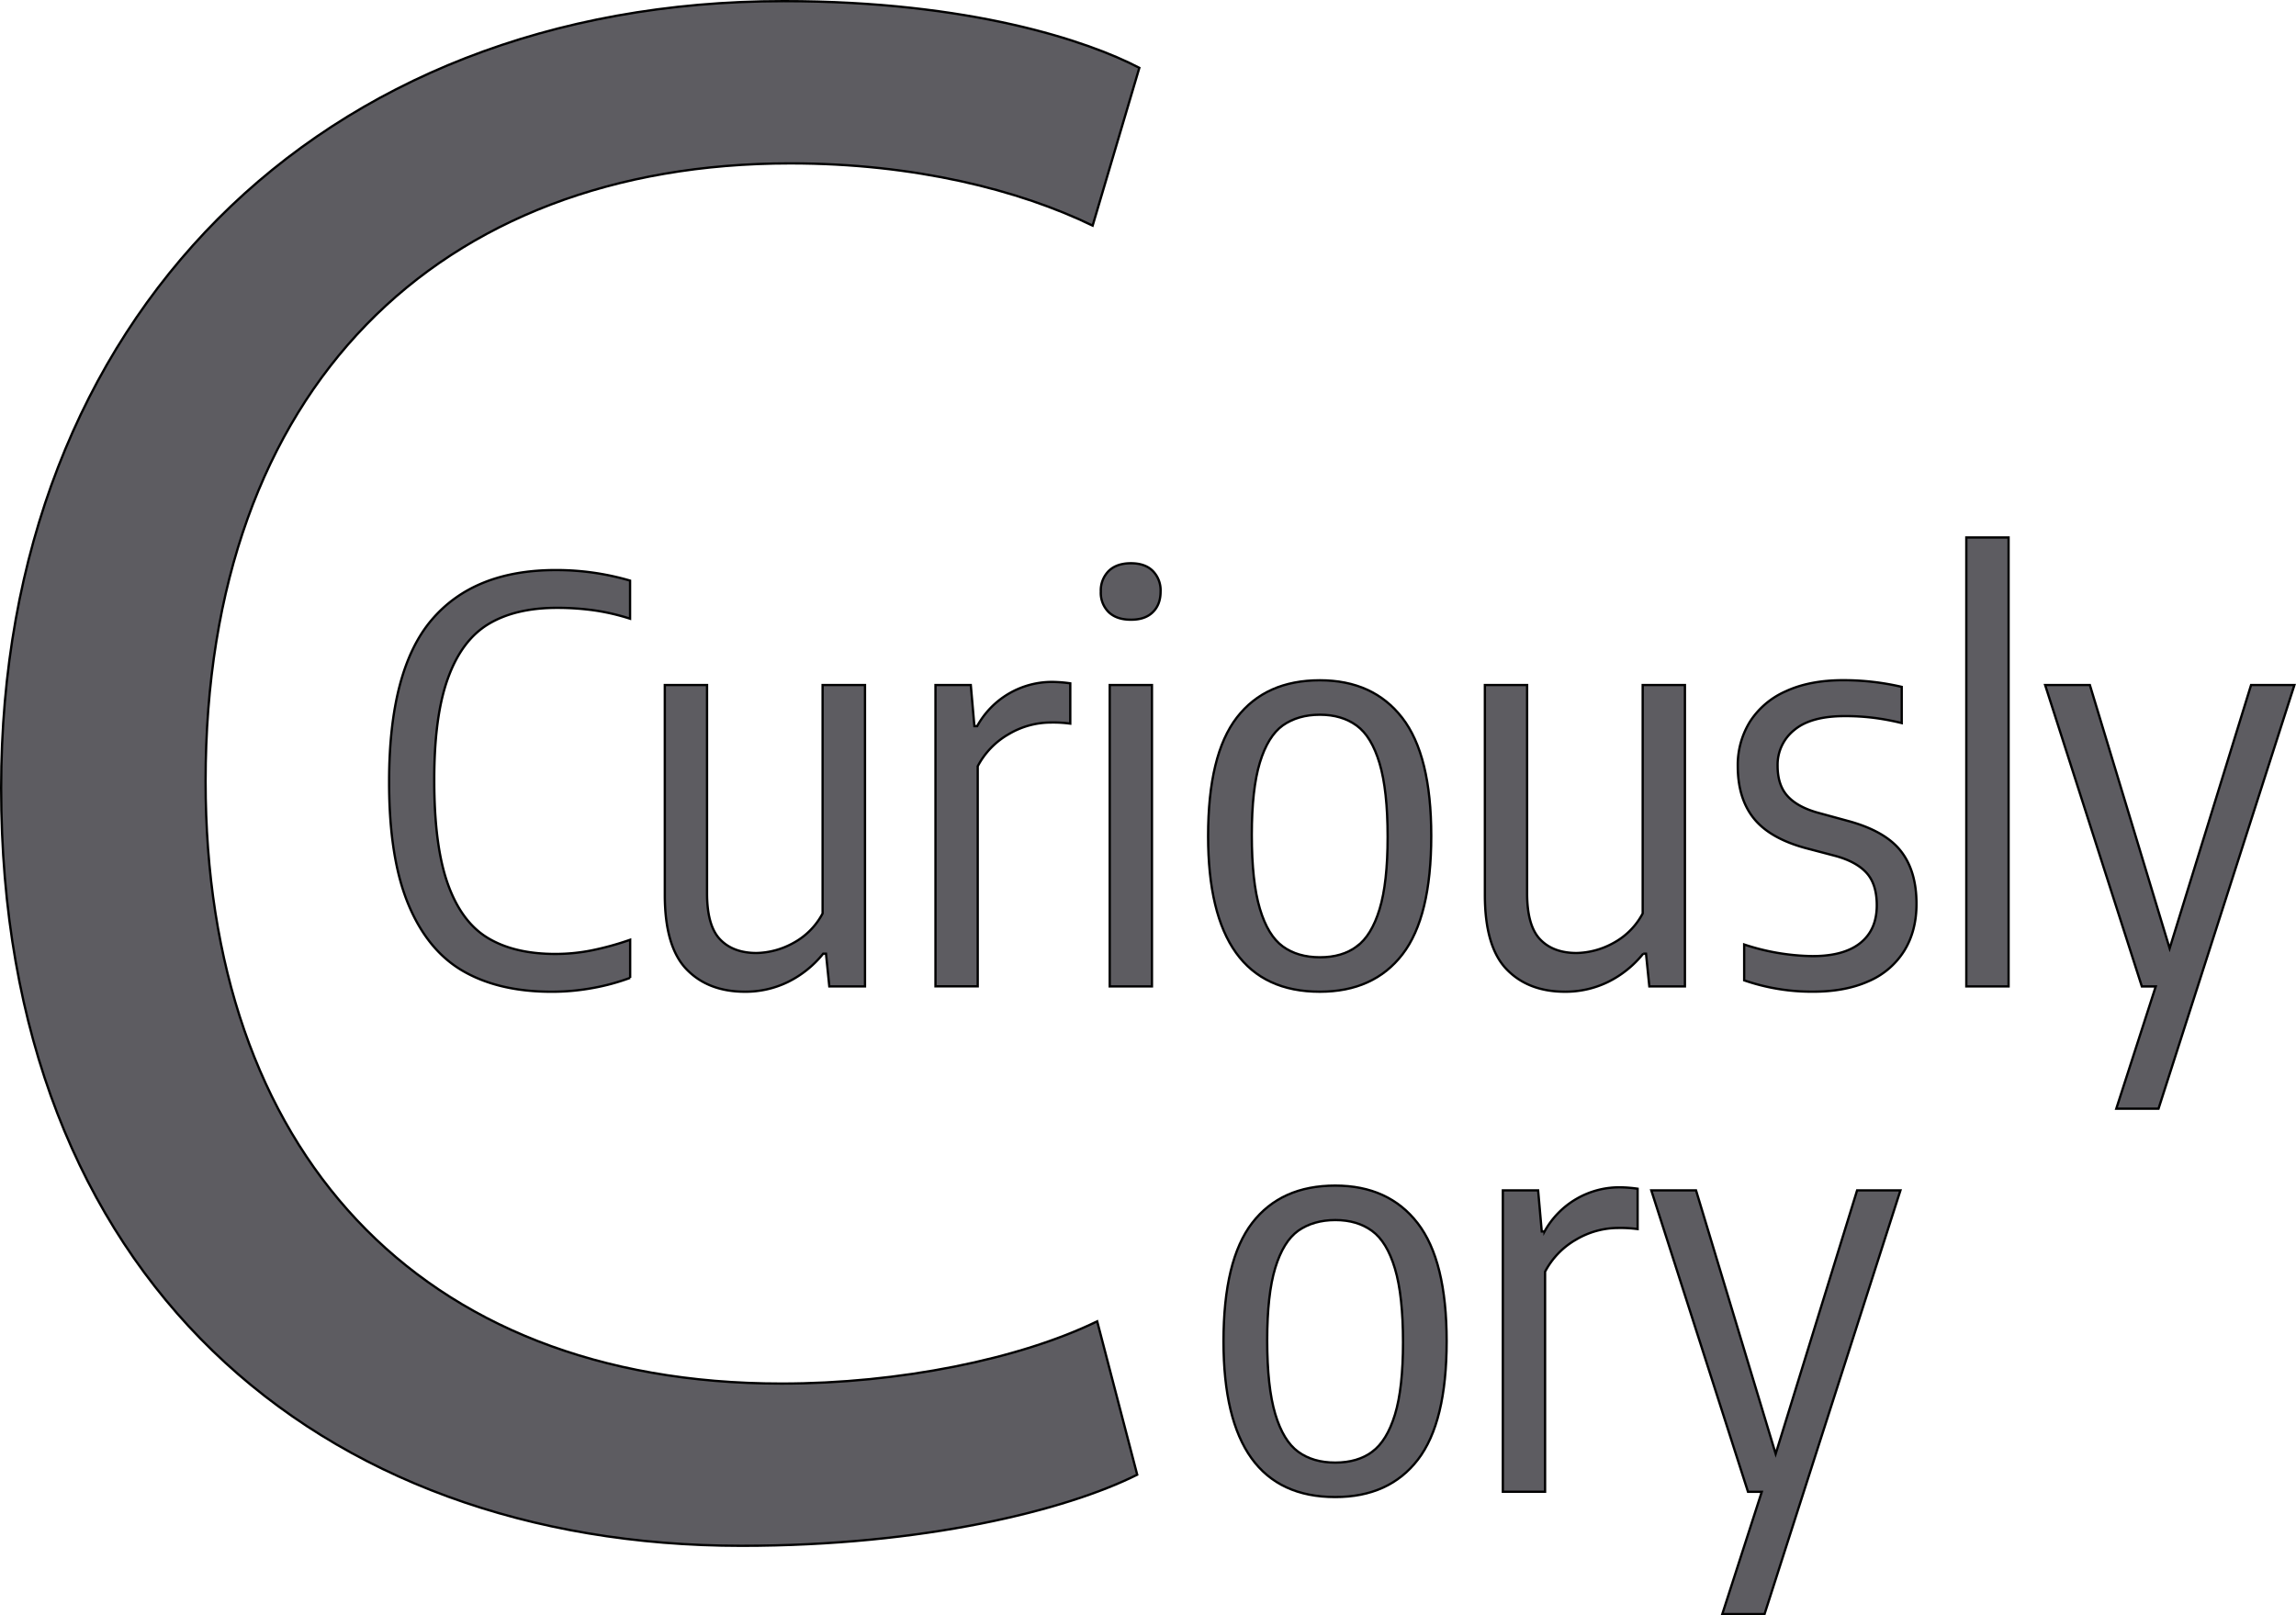 <svg id="Layer_1" data-name="Layer 1" xmlns="http://www.w3.org/2000/svg" viewBox="0 0 1000.69 704.18"><defs><style>.cls-1{fill:#5d5c61;stroke:#000;stroke-miterlimit:10;}</style></defs><path class="cls-1" d="M979.64,855.09c-31,15.51-93,31-172.48,31-184.1,0-322.66-116.28-322.66-330.42,0-204.45,138.56-343,341.07-343,81.4,0,132.75,17.44,155,29.07l-20.35,68.79c-32-15.5-77.52-27.13-131.78-27.13-153.1,0-254.84,97.87-254.84,269.37,0,159.89,92.05,262.59,251,262.59,51.36,0,103.68-10.65,137.6-27.13Z" transform="translate(-484 -212.17)"/><path class="cls-1" d="M686,635.62q-15.56-8.89-24-29.13T653.59,553q0-48.69,18.48-70.5t54.2-21.8a114.19,114.19,0,0,1,32.34,4.6v16.6a96.25,96.25,0,0,0-15.69-3.64,116.3,116.3,0,0,0-16.17-1.09q-18,0-29.73,7t-17.75,23.62q-6.06,16.59-6,44.69,0,28.71,6,45.3t17.57,23.44q11.5,6.84,29.19,6.84a81.3,81.3,0,0,0,15.62-1.51,128.25,128.25,0,0,0,17-4.67v16.6a94.86,94.86,0,0,1-16.23,4.42,99.1,99.1,0,0,1-18,1.64Q701.56,644.53,686,635.62Z" transform="translate(-484 -212.17)"/><path class="cls-1" d="M783.2,634.72q-9.45-9.83-9.45-32.35V510.81h18.41v90.84q0,14.05,5.63,20t15.81,6a34.44,34.44,0,0,0,15.92-4.24,31.17,31.17,0,0,0,13-13V510.81H861V642.22H845.45L844,627.93h-1.21a45.68,45.68,0,0,1-15.51,12.42,42.41,42.41,0,0,1-18.53,4.18Q792.64,644.53,783.2,634.72Z" transform="translate(-484 -212.17)"/><path class="cls-1" d="M891.72,510.81h15.39l1.57,17.92h1.21a37.24,37.24,0,0,1,33.19-19.26,60.52,60.52,0,0,1,7.39.61v17.56a56,56,0,0,0-8.48-.48,36.08,36.08,0,0,0-18.35,5.08,34.61,34.61,0,0,0-13.51,14v95.93H891.72Z" transform="translate(-484 -212.17)"/><path class="cls-1" d="M967.24,479.07a11.77,11.77,0,0,1-3.46-9,12,12,0,0,1,3.46-9q3.45-3.33,9.63-3.34t9.56,3.34a12.06,12.06,0,0,1,3.4,9q0,5.68-3.4,9t-9.56,3.27Q970.69,482.34,967.24,479.07Zm.42,163.15V510.81h18.41V642.22Z" transform="translate(-484 -212.17)"/><path class="cls-1" d="M1010.54,576.7q0-35.49,12.53-51.72t36.16-16.23q23.25,0,35.91,16.35t12.66,51.48q0,35.37-12.54,51.65t-36,16.3Q1010.54,644.53,1010.54,576.7Zm64.8,48.08q6.42-4.72,9.93-16.23t3.51-31.49q0-20.35-3.51-32.1t-10-16.47q-6.49-4.72-16-4.72t-16.17,4.66q-6.48,4.67-10,16.23t-3.51,31.55q0,20.35,3.51,32.1t10,16.47q6.48,4.72,16.17,4.73T1075.34,624.78Z" transform="translate(-484 -212.17)"/><path class="cls-1" d="M1140.62,634.72q-9.45-9.83-9.45-32.35V510.81h18.41v90.84q0,14.05,5.63,20t15.81,6a34.45,34.45,0,0,0,15.93-4.24,31.2,31.2,0,0,0,13-13V510.81h18.41V642.22h-15.51l-1.45-14.29h-1.21a45.65,45.65,0,0,1-15.5,12.42,42.49,42.49,0,0,1-18.54,4.18Q1150.06,644.53,1140.62,634.72Z" transform="translate(-484 -212.17)"/><path class="cls-1" d="M1244.18,639.56V623.94A98.65,98.65,0,0,0,1274,629q13.69,0,20.84-5.75t7.14-16.41q0-9.09-4.36-14t-13.44-7.45l-13.33-3.51q-15.49-4.24-22.46-12.9t-7-22.72a35.93,35.93,0,0,1,5.33-19.5,35.47,35.47,0,0,1,15.69-13.26q10.35-4.78,24.89-4.78a111.56,111.56,0,0,1,25.55,2.9V527.4a111.29,111.29,0,0,0-12.35-2.3,99.82,99.82,0,0,0-12.48-.73q-14.77,0-22,6.06a19.39,19.39,0,0,0-7.27,15.62c0,5.5,1.39,9.83,4.18,13s7.13,5.64,13,7.33l13.32,3.64q16.23,4.35,23.14,13.08t6.9,23.13q0,11.87-5.39,20.53a34.1,34.1,0,0,1-15.5,13.2q-10.11,4.54-24.16,4.55A90.2,90.2,0,0,1,1244.18,639.56Z" transform="translate(-484 -212.17)"/><path class="cls-1" d="M1341,642.22V446.49h18.42V642.22Z" transform="translate(-484 -212.17)"/><path class="cls-1" d="M1465.11,510.81H1484l-59.23,184.71h-18.41l17.2-53.3h-6.06l-42.15-131.41h19.5l34.77,114.82Z" transform="translate(-484 -212.17)"/><path class="cls-1" d="M1017.25,797q0-35.47,12.53-51.71t36.16-16.24q23.25,0,35.91,16.35t12.66,51.48q0,35.37-12.54,51.66t-36,16.29Q1017.25,864.85,1017.25,797Zm64.8,48.09q6.42-4.73,9.93-16.23t3.51-31.49q0-20.35-3.51-32.1t-10-16.47q-6.49-4.73-16-4.72t-16.17,4.66q-6.48,4.66-10,16.23t-3.51,31.55q0,20.36,3.51,32.1t10,16.47q6.48,4.73,16.17,4.72T1082.05,845.11Z" transform="translate(-484 -212.17)"/><path class="cls-1" d="M1139,731.13h15.38l1.58,17.93h1.21a37.24,37.24,0,0,1,33.19-19.26,60.24,60.24,0,0,1,7.38.61V748a55.79,55.79,0,0,0-8.47-.48,36.08,36.08,0,0,0-18.35,5.08,34.55,34.55,0,0,0-13.51,14v95.93H1139Z" transform="translate(-484 -212.17)"/><path class="cls-1" d="M1293.4,731.13h18.89l-59.23,184.72h-18.41l17.2-53.3h-6l-42.15-131.42h19.5L1257.91,846Z" transform="translate(-484 -212.17)"/></svg>